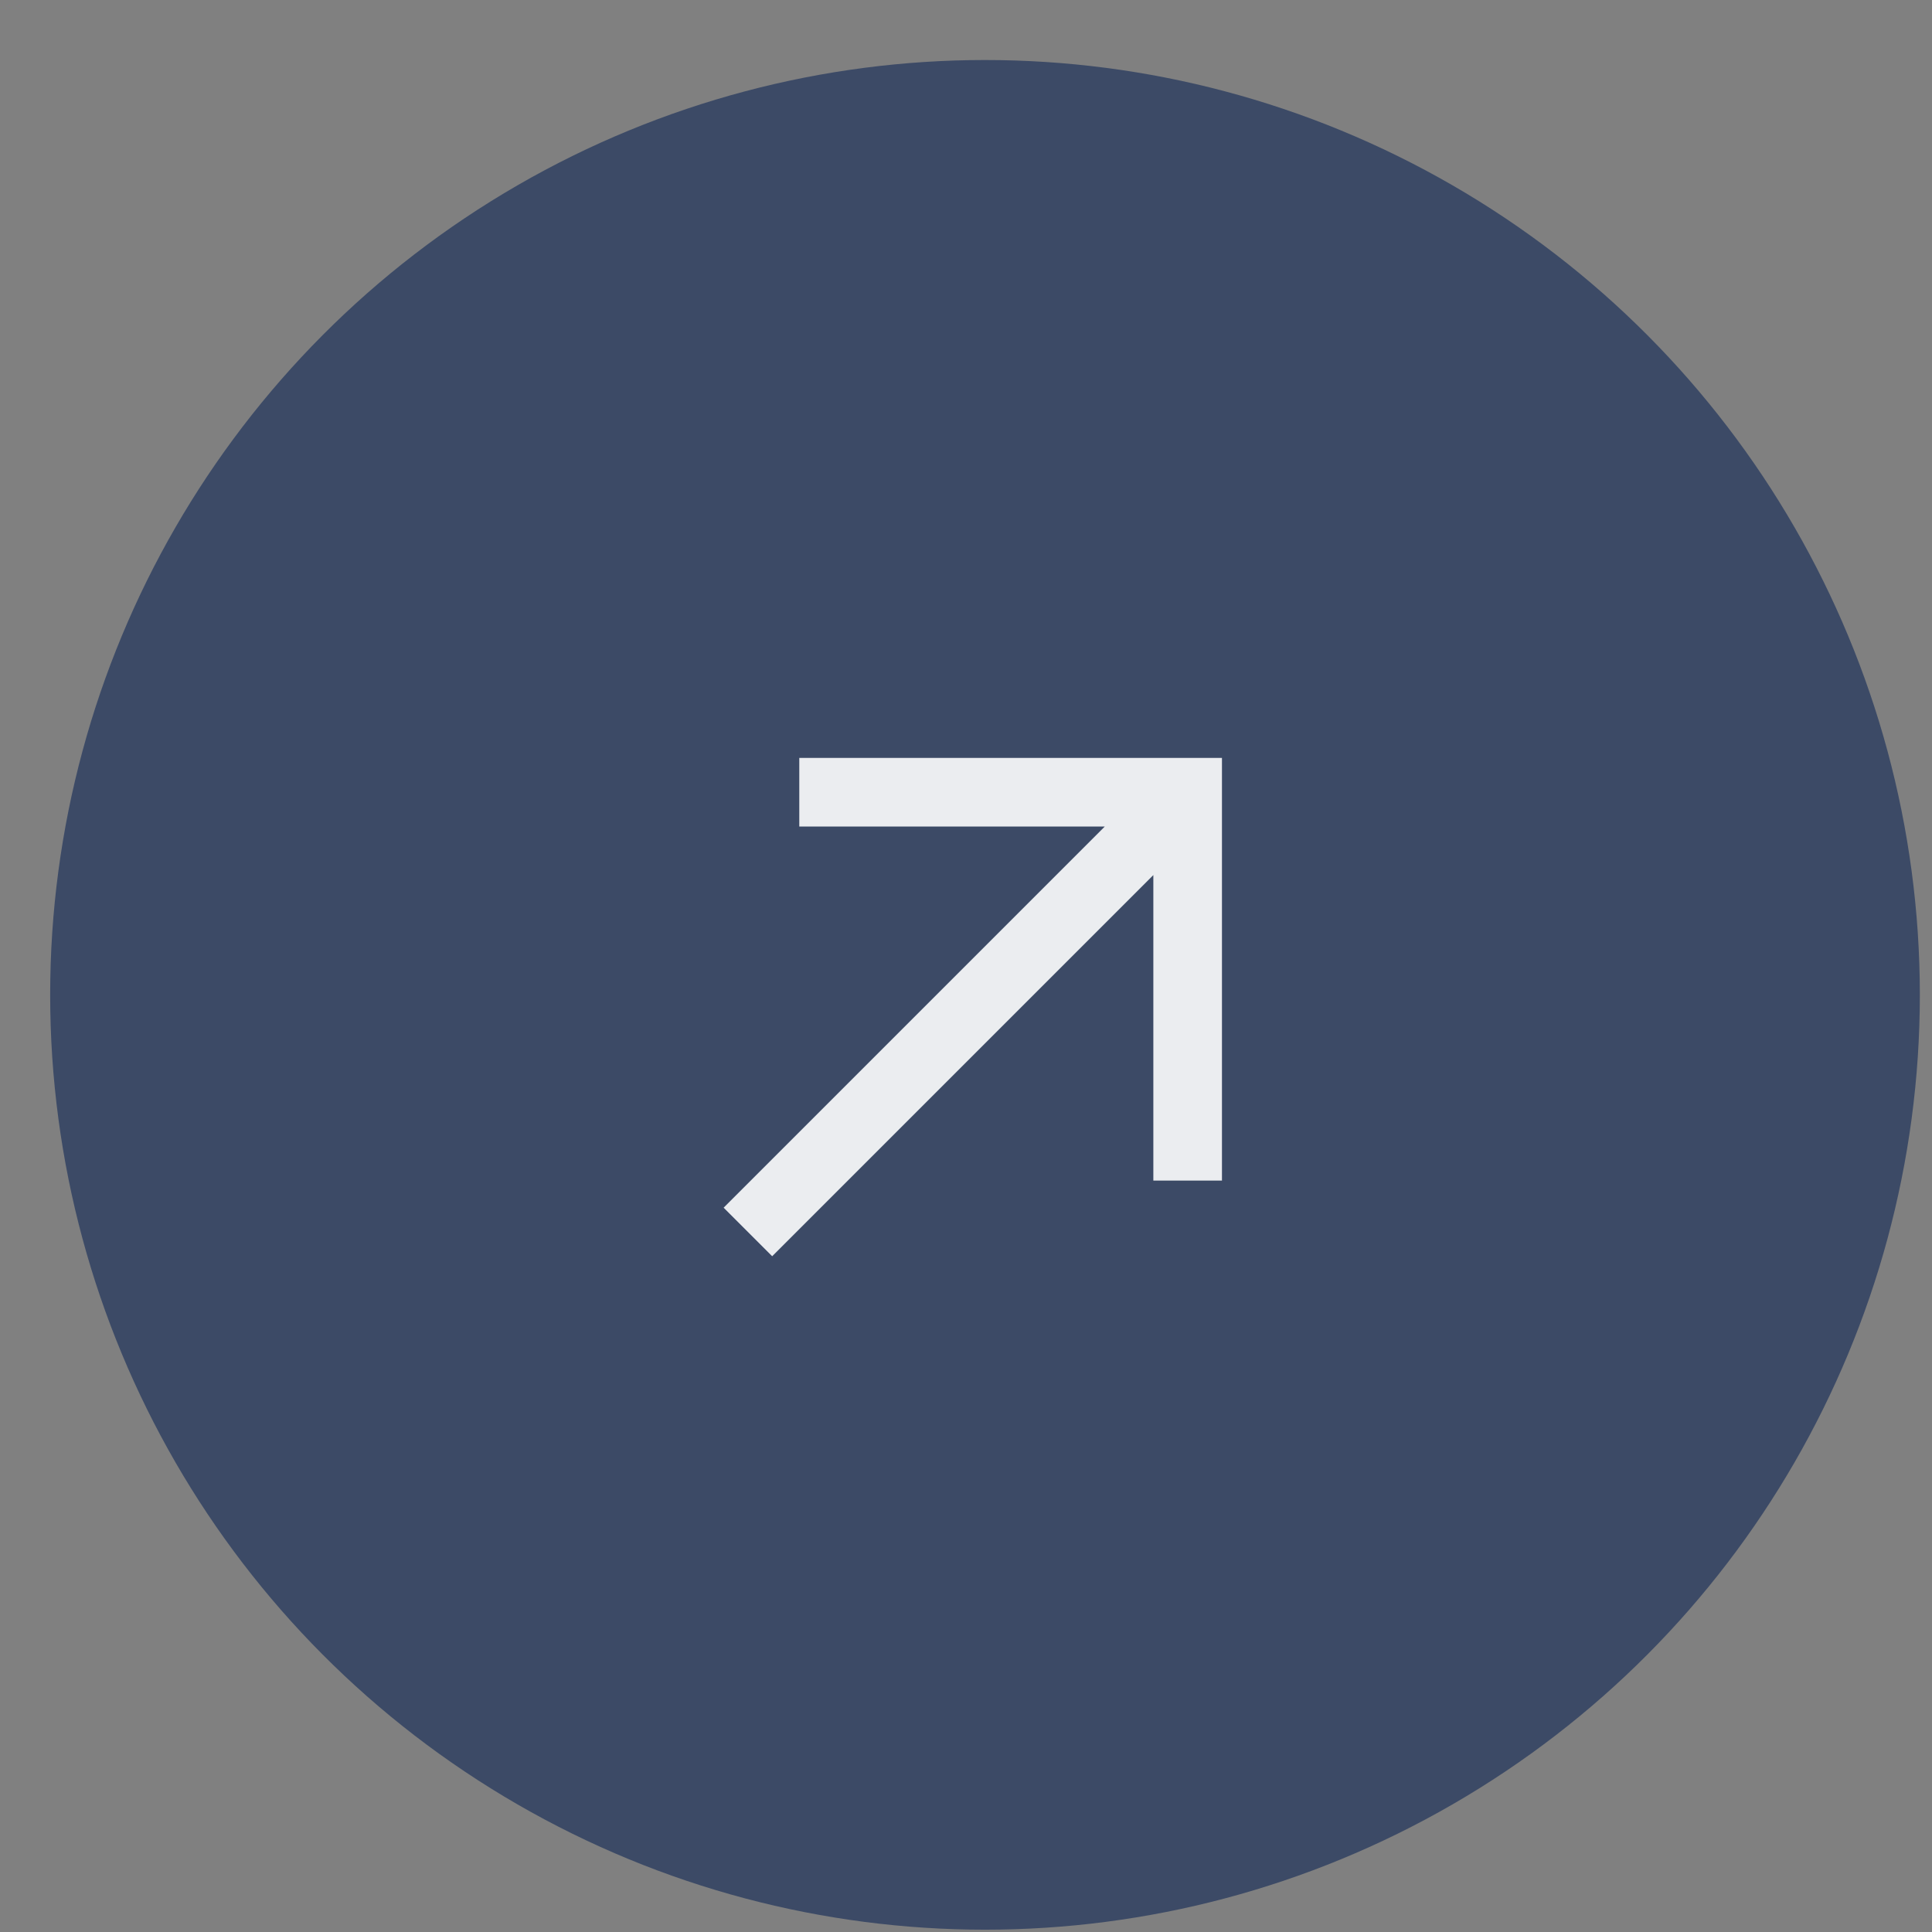 <?xml version="1.0" encoding="UTF-8"?> <svg xmlns="http://www.w3.org/2000/svg" width="31" height="31" viewBox="0 0 31 31" fill="none"><rect x="0" y="0" width="31" height="31" fill="#808080" stroke="none"/> <circle cx="15.805" cy="15.963" r="15" fill="#3C4A66"></circle> <path d="M12.825 12.161L12.825 13.262L17.727 13.262L12.29 18.699L11.611 19.378L12.39 20.157L13.069 19.478L18.506 14.041L18.506 18.943L19.607 18.943V12.161L12.825 12.161Z" fill="#EBEDF0"></path> </svg> 